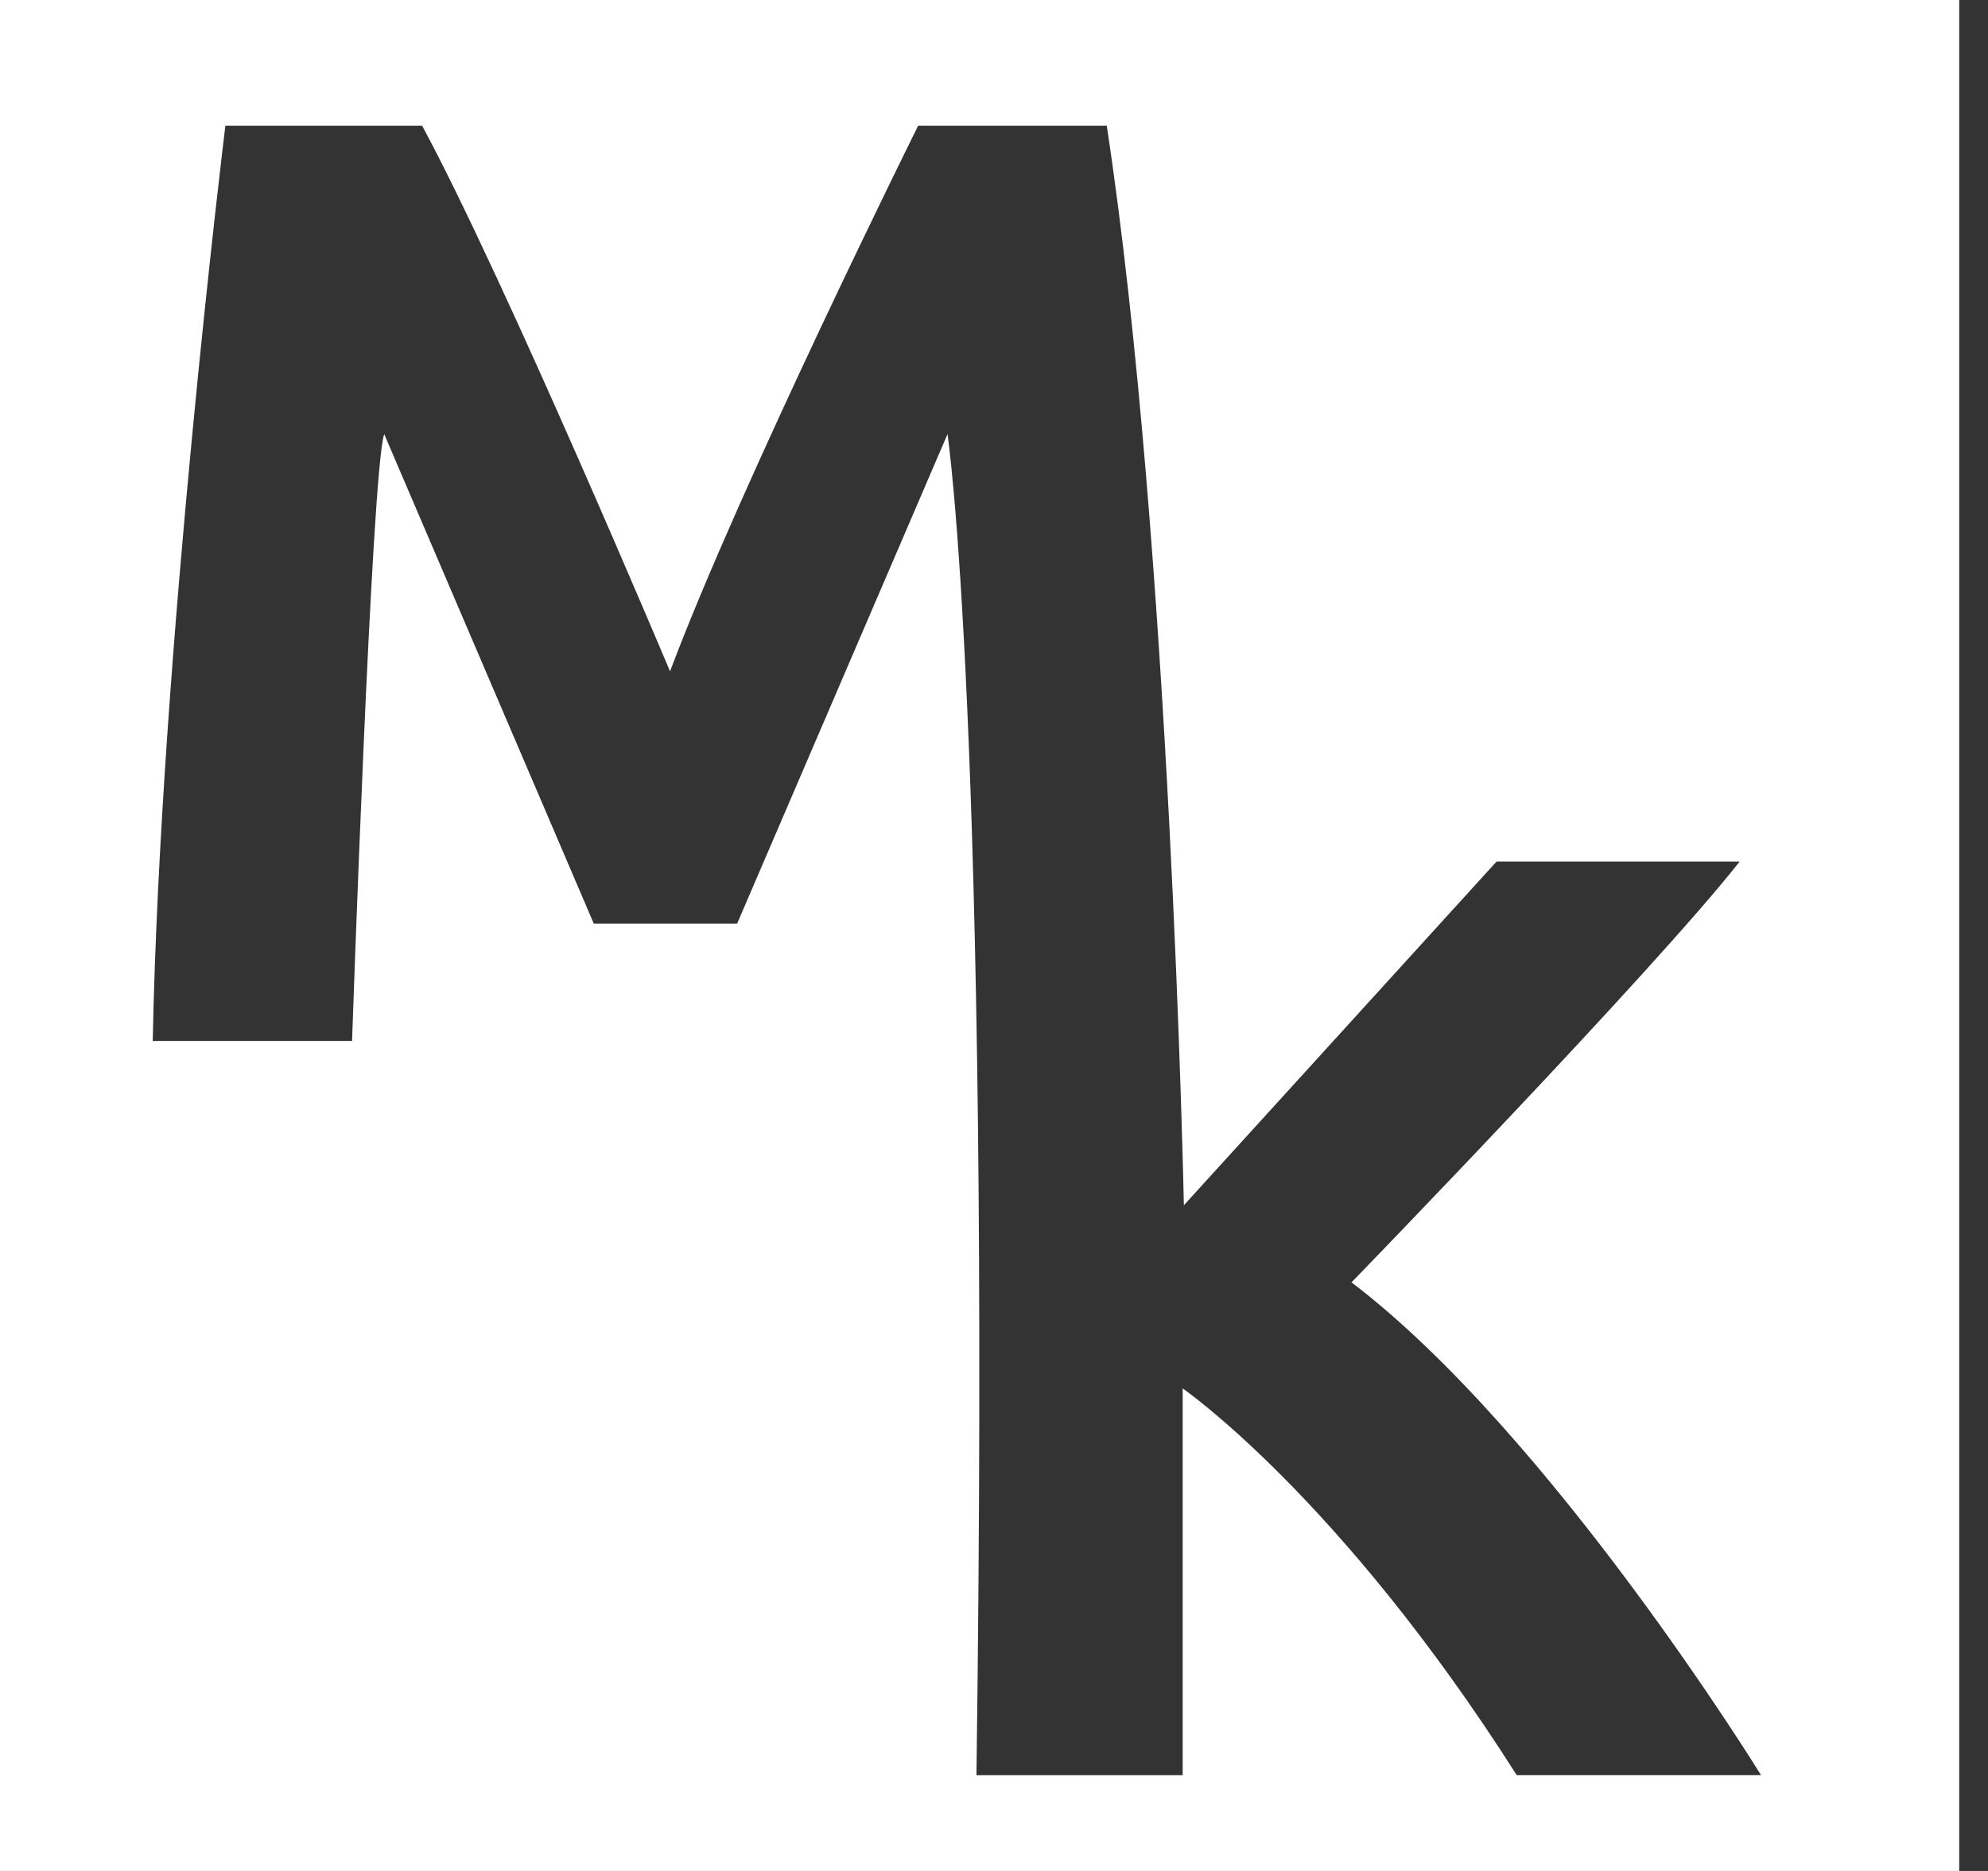 <?xml version="1.0" encoding="UTF-8"?> <svg xmlns="http://www.w3.org/2000/svg" width="68" height="64" viewBox="0 0 68 64" fill="none"><rect x="0" y="0" width="68" height="64" fill="#333333" stroke="none"/><path d="M0 0V64H67.015V0H0ZM51.88 60.723C45.829 51.2 40.454 47.494 40.454 47.494V60.723H33.4C33.886 24.683 32.41 14.85 32.41 14.85L25.213 31.595H20.311L13.142 14.85C12.712 16.026 12.042 35.609 12.042 35.609H5.224C5.486 22.361 7.709 4.299 7.709 4.299H14.439C17.3 9.61 22.919 22.965 22.919 22.965C25.328 16.543 31.406 4.299 31.406 4.299H37.857C40.036 18.634 40.495 41.228 40.495 41.228L51.189 29.473H59.504C56.578 33.2 46.229 43.866 46.229 43.866C53.054 49.056 60.236 60.721 60.236 60.721H51.88V60.723Z" fill="white"></path></svg> 